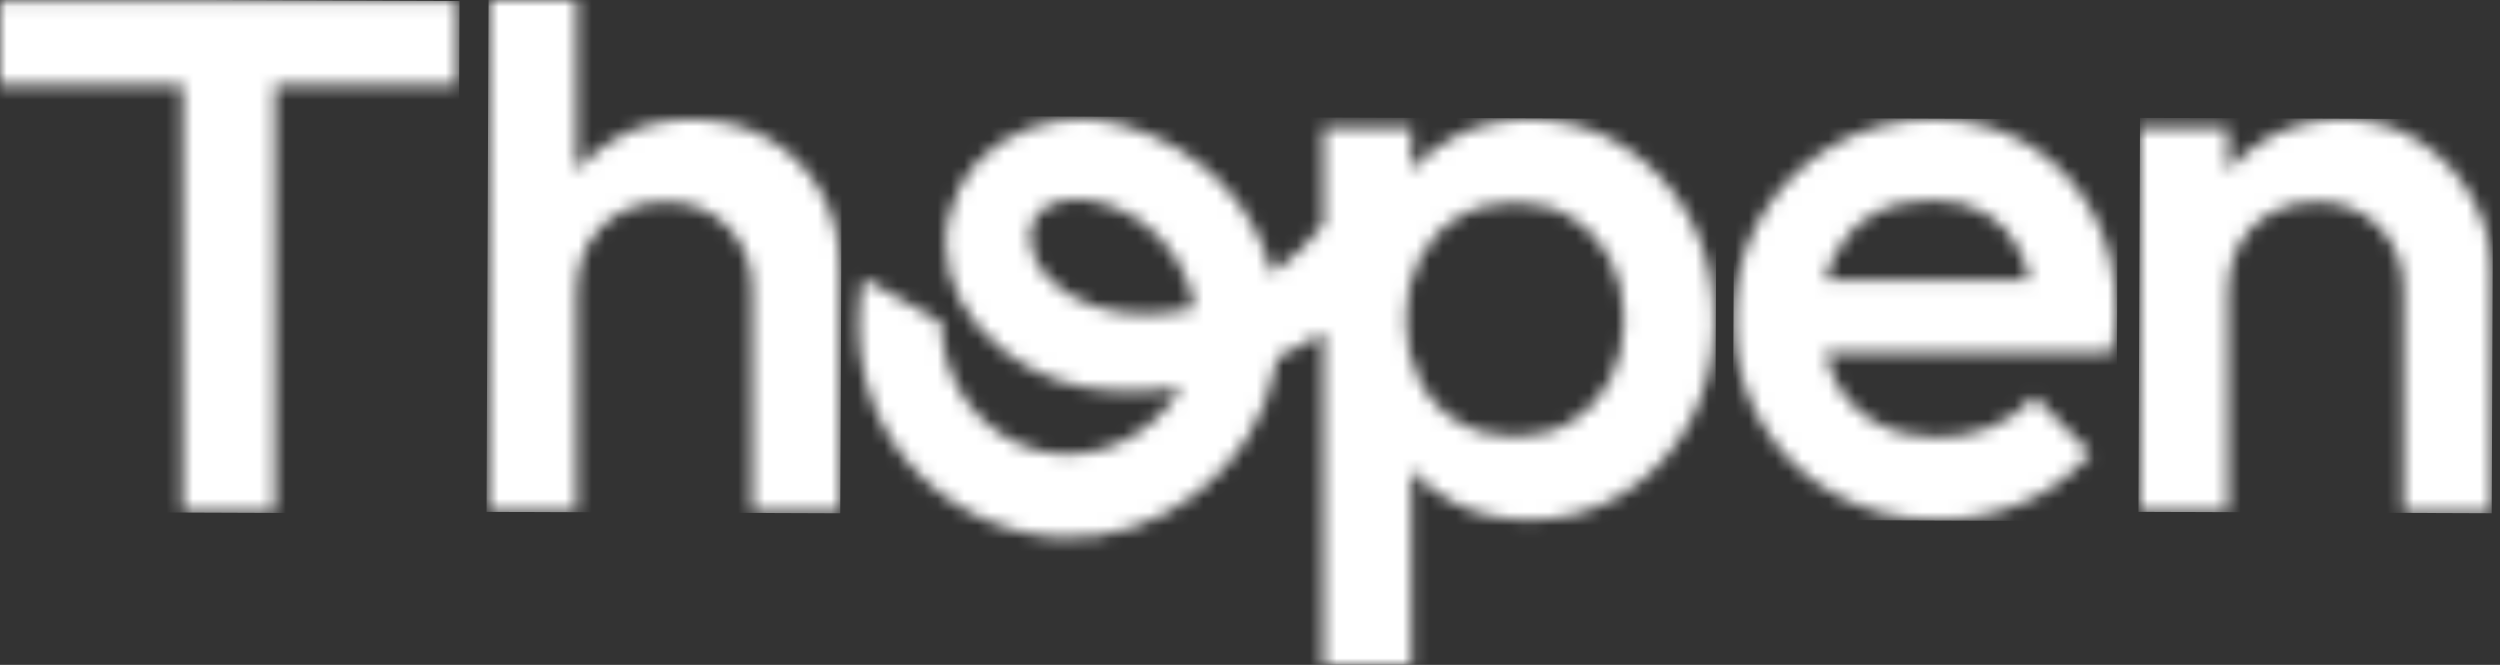 <svg width="188" height="50" viewBox="0 0 188 50" fill="none" xmlns="http://www.w3.org/2000/svg">
<rect x="0" y="0" width="188" height="50" fill="#333333" stroke="none"/>
<mask id="mask0_6906_1646" style="mask-type:luminance" maskUnits="userSpaceOnUse" x="0" y="0" width="35" height="39">
<path d="M0 0.077V6.402H13.735V38.49H20.665V6.402H34.4V0.077H0Z" fill="white"/>
</mask>
<g mask="url(#mask0_6906_1646)">
<path d="M0 -0.06L-0.154 38.49L34.4 38.629L34.555 0.078L0 -0.06Z" fill="white"/>
</g>
<mask id="mask1_6906_1646" style="mask-type:luminance" maskUnits="userSpaceOnUse" x="36" y="0" width="28" height="39">
<path d="M36.737 0V38.49H43.367V21.804C43.367 20.519 43.646 19.372 44.209 18.371C44.772 17.366 45.553 16.584 46.559 16.021C47.564 15.458 48.707 15.179 49.991 15.179C51.92 15.179 53.497 15.802 54.722 17.048C55.946 18.294 56.56 19.879 56.56 21.808V38.495H63.19V20.36C63.19 18.113 62.708 16.133 61.742 14.427C60.779 12.721 59.452 11.385 57.763 10.418C56.075 9.456 54.15 8.975 51.981 8.975C49.811 8.975 47.934 9.469 46.228 10.448C45.115 11.089 44.161 11.888 43.367 12.837V0H36.737Z" fill="white"/>
</mask>
<g mask="url(#mask1_6906_1646)">
<path d="M36.74 -0.104L36.586 38.493L63.188 38.6L63.343 0.002L36.74 -0.104Z" fill="white"/>
</g>
<mask id="mask2_6906_1646" style="mask-type:luminance" maskUnits="userSpaceOnUse" x="64" y="8" width="65" height="42">
<path d="M109.645 31.715C108.399 30.972 107.437 29.936 106.754 28.609C106.071 27.281 105.731 25.76 105.731 24.029C105.731 22.298 106.071 20.773 106.754 19.449C107.437 18.122 108.399 17.091 109.645 16.343C110.891 15.6 112.317 15.226 113.92 15.226C115.522 15.226 116.944 15.6 118.169 16.343C119.393 17.086 120.36 18.122 121.065 19.449C121.765 20.773 122.117 22.298 122.117 24.029C122.117 25.76 121.765 27.281 121.065 28.609C120.36 29.936 119.398 30.968 118.169 31.715C116.944 32.458 115.531 32.828 113.92 32.828C112.309 32.828 110.887 32.458 109.645 31.715ZM78.828 20.919C77.384 19.501 76.71 16.738 78.751 15.514C80.293 14.586 82.501 15.037 84.065 15.681C86.475 16.674 88.366 18.766 89.311 21.172C89.577 21.851 89.749 22.517 89.839 23.157C88.615 23.453 87.347 23.621 86.097 23.621C83.408 23.621 80.791 22.848 78.828 20.919ZM77.264 9.688C74.085 10.908 72.16 13.202 71.417 16.047C69.746 22.422 75.46 27.982 81.32 29.086C83.79 29.55 86.303 29.533 88.774 29.133C88.619 29.429 88.499 29.627 88.447 29.709C86.196 33.056 82.222 34.74 78.467 33.971C74.085 33.077 70.79 29.008 70.785 24.227C68.822 23.118 66.859 22.014 64.899 20.906C62.872 32.003 70.712 39.822 79.537 40.415C87.124 40.926 94.544 35.255 95.914 27.53C95.953 27.316 95.987 27.105 96.013 26.89C96.468 26.68 96.919 26.461 97.366 26.233C98.105 25.851 98.823 25.421 99.519 24.961V50H106.144V35.328C106.964 36.269 107.948 37.055 109.099 37.683C110.822 38.623 112.794 39.096 115.003 39.096C117.61 39.096 119.973 38.434 122.083 37.111C124.192 35.784 125.855 33.988 127.084 31.719C128.308 29.447 128.922 26.907 128.922 24.098C128.922 21.288 128.308 18.689 127.084 16.416C125.859 14.148 124.192 12.339 122.083 10.994C119.973 9.645 117.61 8.975 115.003 8.975C112.833 8.975 110.882 9.447 109.16 10.393C107.987 11.033 106.986 11.836 106.148 12.803V9.581H99.523V16.867C98.582 18.092 97.328 19.41 95.665 20.562C94.359 15.531 90.574 11.239 84.615 9.46C83.515 9.134 82.381 8.966 81.251 8.966C79.898 8.966 78.549 9.207 77.268 9.697" fill="white"/>
</mask>
<g mask="url(#mask2_6906_1646)">
<path d="M62.88 8.691L62.714 49.995L128.928 50.26L129.093 8.956L62.88 8.691Z" fill="white"/>
</g>
<mask id="mask3_6906_1646" style="mask-type:luminance" maskUnits="userSpaceOnUse" x="160" y="8" width="28" height="31">
<path d="M170.412 10.448C169.299 11.089 168.345 11.888 167.55 12.837V9.576H160.921V38.495H167.55V21.808C167.55 20.523 167.83 19.376 168.392 18.375C168.955 17.37 169.737 16.588 170.742 16.025C171.748 15.462 172.891 15.183 174.175 15.183C176.104 15.183 177.681 15.806 178.905 17.052C180.13 18.298 180.744 19.883 180.744 21.812V38.499H187.373V20.364C187.373 18.478 186.892 16.661 185.93 14.912C184.967 13.164 183.64 11.742 181.951 10.633C180.263 9.529 178.338 8.975 176.169 8.975C173.999 8.975 172.122 9.469 170.416 10.448" fill="white"/>
</mask>
<g mask="url(#mask3_6906_1646)">
<path d="M160.928 8.864L160.809 38.49L187.377 38.597L187.496 8.97L160.928 8.864Z" fill="white"/>
</g>
<mask id="mask4_6906_1646" style="mask-type:luminance" maskUnits="userSpaceOnUse" x="130" y="8" width="30" height="32">
<path d="M137.94 19.183C138.624 17.881 139.586 16.863 140.832 16.141C142.078 15.419 143.543 15.058 145.231 15.058C146.92 15.058 148.191 15.381 149.295 16.025C150.4 16.665 151.255 17.589 151.856 18.796C152.191 19.471 152.449 20.231 152.621 21.082H137.236C137.403 20.399 137.64 19.767 137.945 19.183M137.79 10.964C135.522 12.292 133.726 14.087 132.403 16.352C131.075 18.62 130.413 21.181 130.413 24.029C130.413 26.877 131.088 29.451 132.433 31.741C133.777 34.031 135.603 35.827 137.915 37.128C140.222 38.43 142.821 39.087 145.712 39.087C147.959 39.087 150.086 38.666 152.097 37.82C154.103 36.978 155.809 35.732 157.213 34.087L152.999 29.812C152.114 30.817 151.04 31.582 149.777 32.102C148.509 32.626 147.134 32.888 145.652 32.888C143.925 32.888 142.4 32.518 141.072 31.771C139.745 31.028 138.727 29.975 138.001 28.609C137.657 27.96 137.395 27.256 137.21 26.499H158.777C158.898 25.898 158.988 25.348 159.048 24.845C159.112 24.343 159.138 23.853 159.138 23.367C159.138 20.601 158.545 18.13 157.364 15.961C156.178 13.791 154.55 12.085 152.483 10.844C150.417 9.598 148.037 8.975 145.347 8.975C142.658 8.975 140.054 9.636 137.786 10.964" fill="white"/>
</mask>
<g mask="url(#mask4_6906_1646)">
<path d="M130.419 8.86L130.298 39.088L159.147 39.204L159.268 8.976L130.419 8.86Z" fill="white"/>
</g>
</svg>

